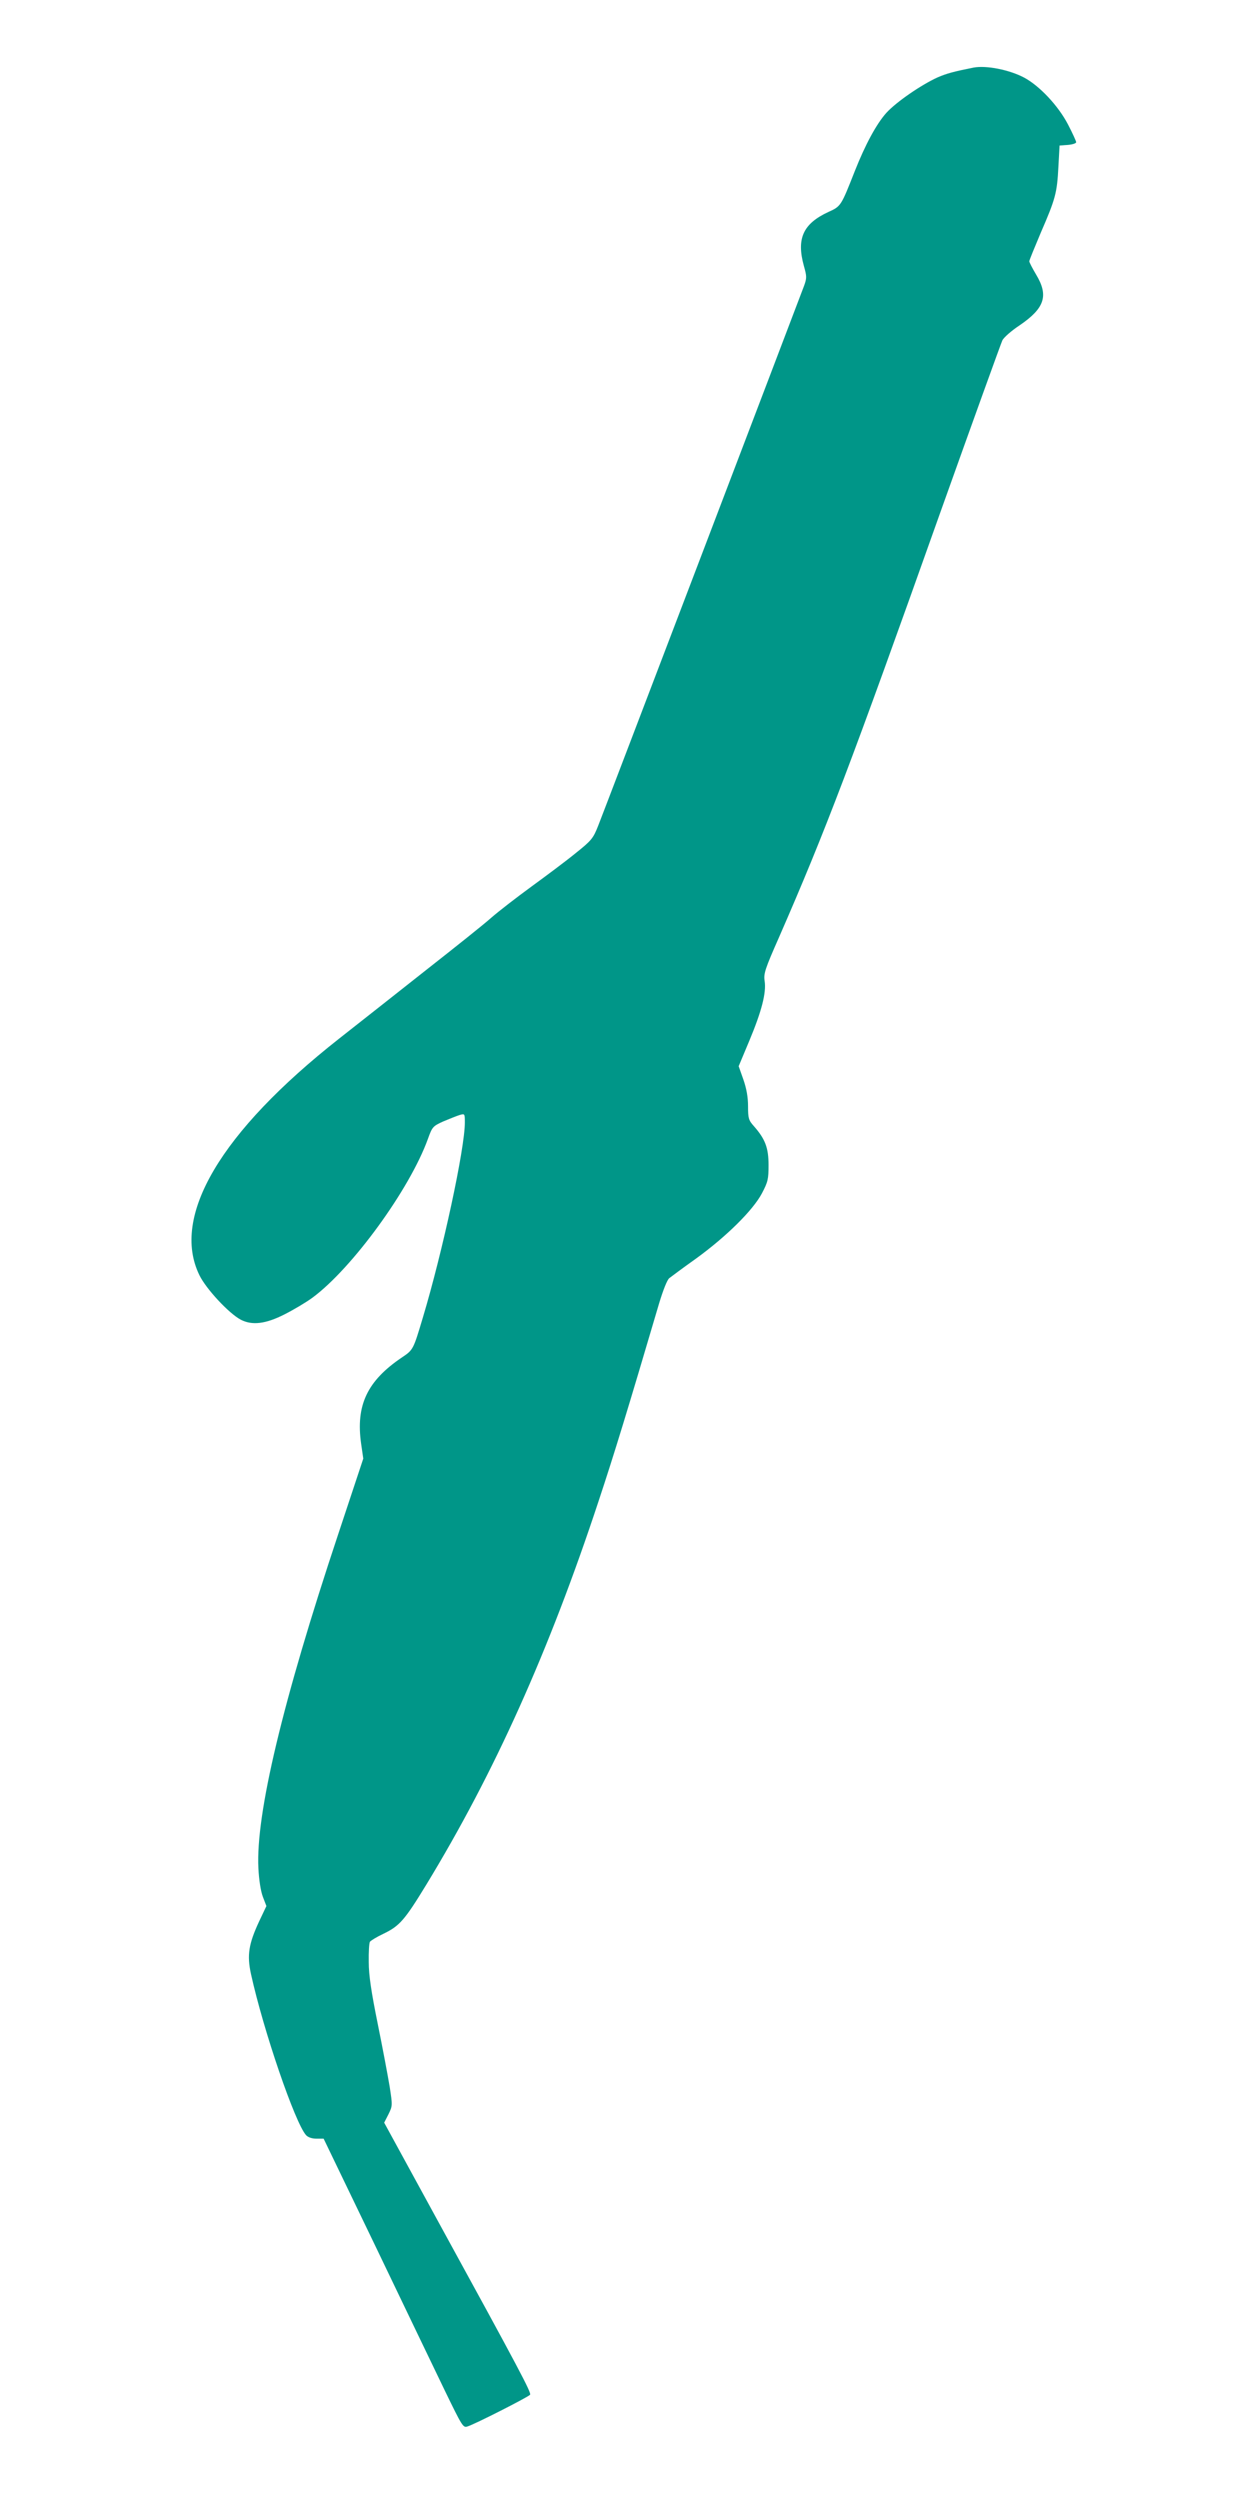 <?xml version="1.0" standalone="no"?>
<!DOCTYPE svg PUBLIC "-//W3C//DTD SVG 20010904//EN"
 "http://www.w3.org/TR/2001/REC-SVG-20010904/DTD/svg10.dtd">
<svg version="1.0" xmlns="http://www.w3.org/2000/svg"
 width="640pt" height="1280pt" viewBox="0 0 640 1280"
 preserveAspectRatio="xMidYMid meet">
<g transform="translate(0,1280) scale(0.1,-0.1)"
fill="#009688" stroke="none">
<path d="M4985 12454 c-105 -21 -137 -30 -184 -50 -84 -38 -212 -126 -263
-182 -51 -57 -108 -163 -161 -297 -71 -180 -71 -181 -135 -210 -130 -60 -165
-136 -126 -277 15 -53 15 -62 1 -101 -44 -117 -1029 -2702 -1054 -2764 -26
-66 -34 -76 -118 -143 -49 -40 -151 -116 -225 -170 -74 -54 -166 -125 -205
-159 -38 -34 -185 -151 -325 -261 -140 -111 -345 -272 -454 -358 -607 -478
-862 -910 -715 -1211 34 -70 151 -196 212 -228 58 -30 127 -22 225 28 47 24
111 62 142 85 203 150 498 555 591 813 22 61 25 65 78 89 31 13 68 28 84 33
27 8 27 7 27 -39 0 -132 -113 -658 -215 -998 -49 -164 -49 -165 -107 -204
-178 -120 -237 -245 -209 -442 l11 -76 -129 -389 c-284 -853 -422 -1432 -408
-1708 3 -61 12 -118 23 -147 l18 -47 -37 -78 c-54 -116 -63 -173 -42 -270 64
-291 226 -763 282 -825 10 -11 30 -18 53 -18 l37 0 266 -552 c146 -304 306
-638 356 -741 85 -175 92 -188 113 -181 38 11 316 153 322 163 7 11 -51 121
-469 884 l-278 509 22 43 c21 43 21 45 6 142 -9 54 -36 198 -61 321 -33 163
-46 249 -46 316 -1 51 2 98 6 104 4 6 35 25 69 41 83 40 109 70 220 252 348
572 628 1194 882 1964 80 241 149 467 310 1013 20 66 41 120 52 128 10 8 72
54 138 101 154 112 290 246 336 333 31 59 34 73 34 145 0 88 -17 133 -75 199
-27 30 -30 40 -30 102 0 47 -8 91 -24 137 l-24 68 54 129 c64 153 88 247 79
307 -6 38 2 62 74 225 238 545 369 890 826 2176 167 468 310 864 317 879 7 15
47 50 88 77 129 88 150 152 85 260 -19 32 -35 63 -35 68 0 6 27 71 59 147 75
173 83 202 90 336 l6 110 43 3 c23 2 42 8 42 14 0 5 -19 47 -42 91 -50 96
-146 198 -225 240 -76 40 -193 63 -258 51z"/>
</g>
</svg>
